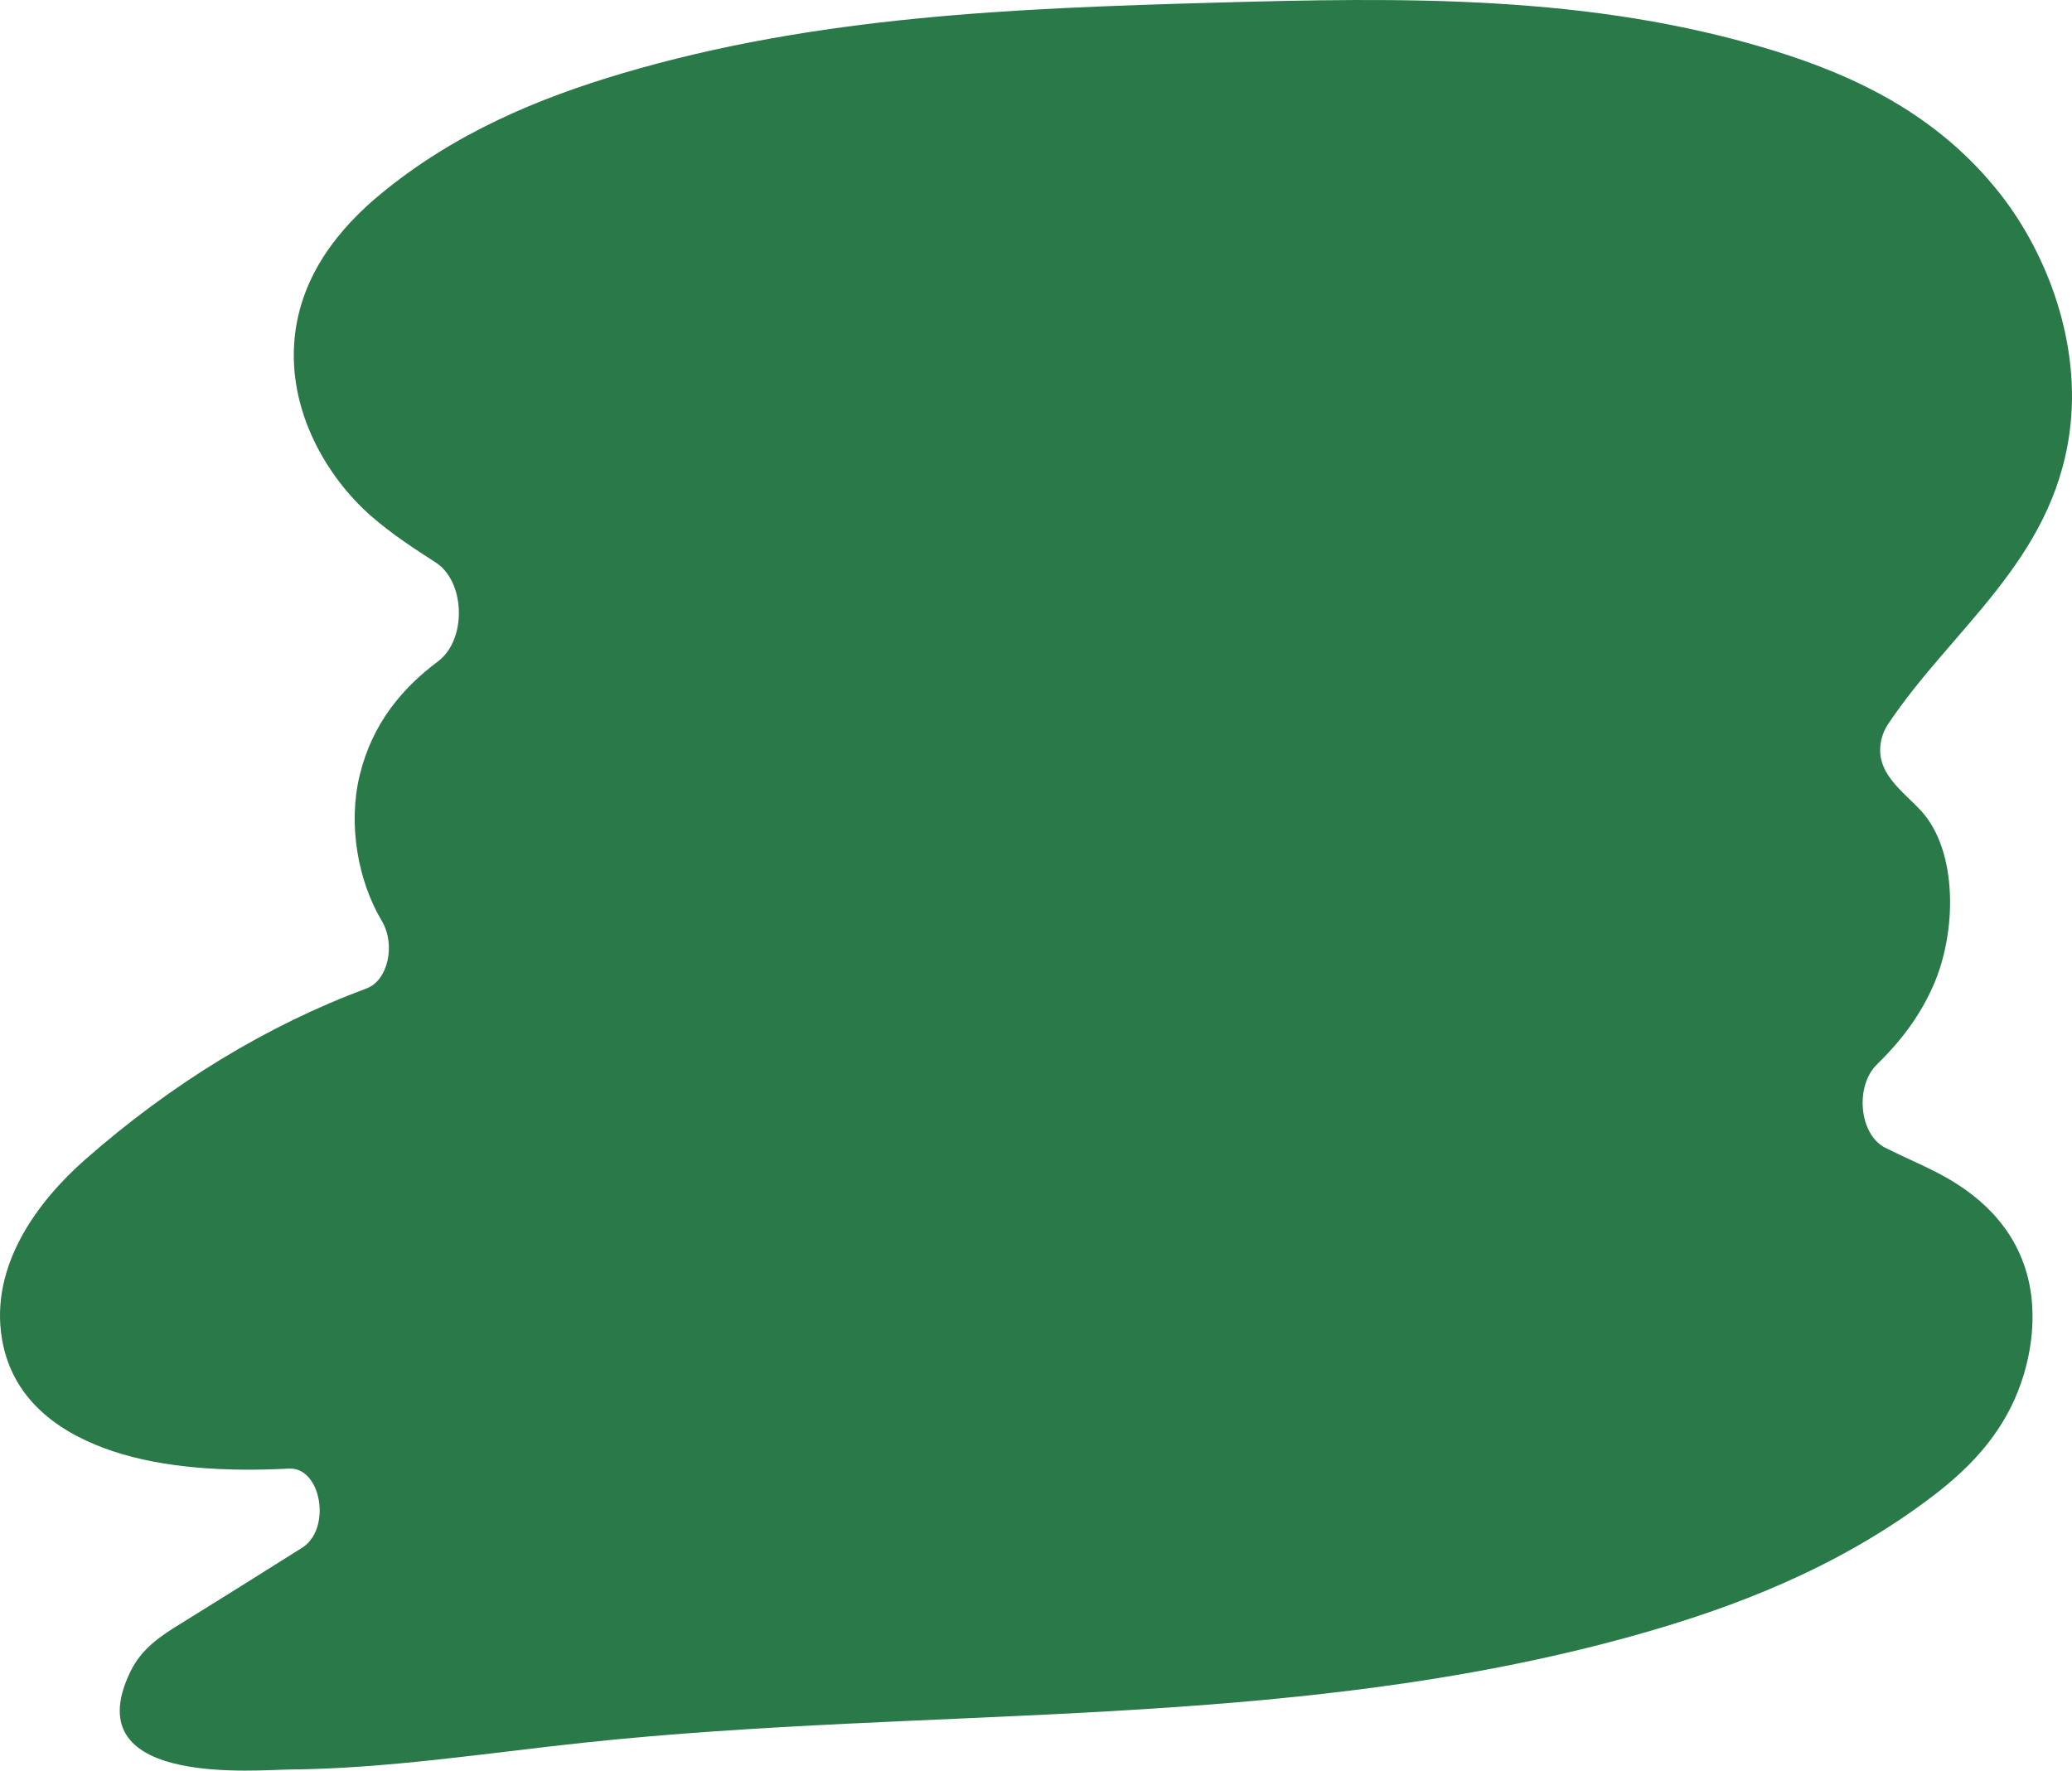 <?xml version="1.0" encoding="UTF-8"?> <svg xmlns="http://www.w3.org/2000/svg" width="564" height="482" viewBox="0 0 564 482" fill="none"><path d="M513.908 197.164C531.283 171.116 558.593 152.772 563.345 117.684C566.585 93.764 557.411 69.327 544.515 52.868C527.676 31.377 505.16 20.681 482.847 13.793C433.009 -1.593 381.408 -0.702 330.367 0.735C276.467 2.252 222.213 4.352 169.481 19.943C146.513 26.734 123.666 36.224 103.486 52.92C92.646 61.887 81.883 74.68 80.194 92.061C78.278 111.795 88.935 129.924 101.061 140.515C106.646 145.393 112.645 149.27 118.639 153.148C126.699 158.362 127.077 174.175 119.245 180.026C109.594 187.236 101.376 196.836 97.929 210.956C94.64 224.429 97.435 239.817 103.927 250.689C107.767 257.119 105.624 266.896 99.817 269.053C72.764 279.108 46.807 294.876 23.142 315.697C10.575 326.752 -2.83 344.272 0.522 364.417C3.497 382.298 18.013 390.847 30.854 395.095C44.784 399.703 61.672 400.669 78.625 399.787C87.498 399.326 90.329 416.238 82.24 421.33C70.311 428.838 58.653 436.161 48.972 442.131C43.909 445.254 38.578 448.681 35.486 455.07C27.57 471.424 37.123 477.992 49.389 480.519C60.695 482.847 74.305 481.744 78.671 481.706C105.544 481.474 132.286 477.231 159.052 474.381C254.434 464.229 351.185 471.393 444.971 445.181C472.243 437.558 499.35 427.009 523.932 408.902C532.311 402.731 540.546 395.477 546.333 385.034C552.12 374.591 555.11 360.38 552.024 347.914C548.445 333.453 537.899 324.724 527.595 319.374C522.845 316.907 517.92 314.847 513.136 312.43C506.104 308.877 504.807 295.717 510.931 289.74C516.939 283.878 522.352 277.088 526.182 268.451C532.761 253.611 532.857 231.697 523.038 220.857C517.989 215.284 509.928 210.243 512.161 201.147C512.524 199.663 513.14 198.316 513.908 197.164Z" fill="#2A7949"></path></svg> 